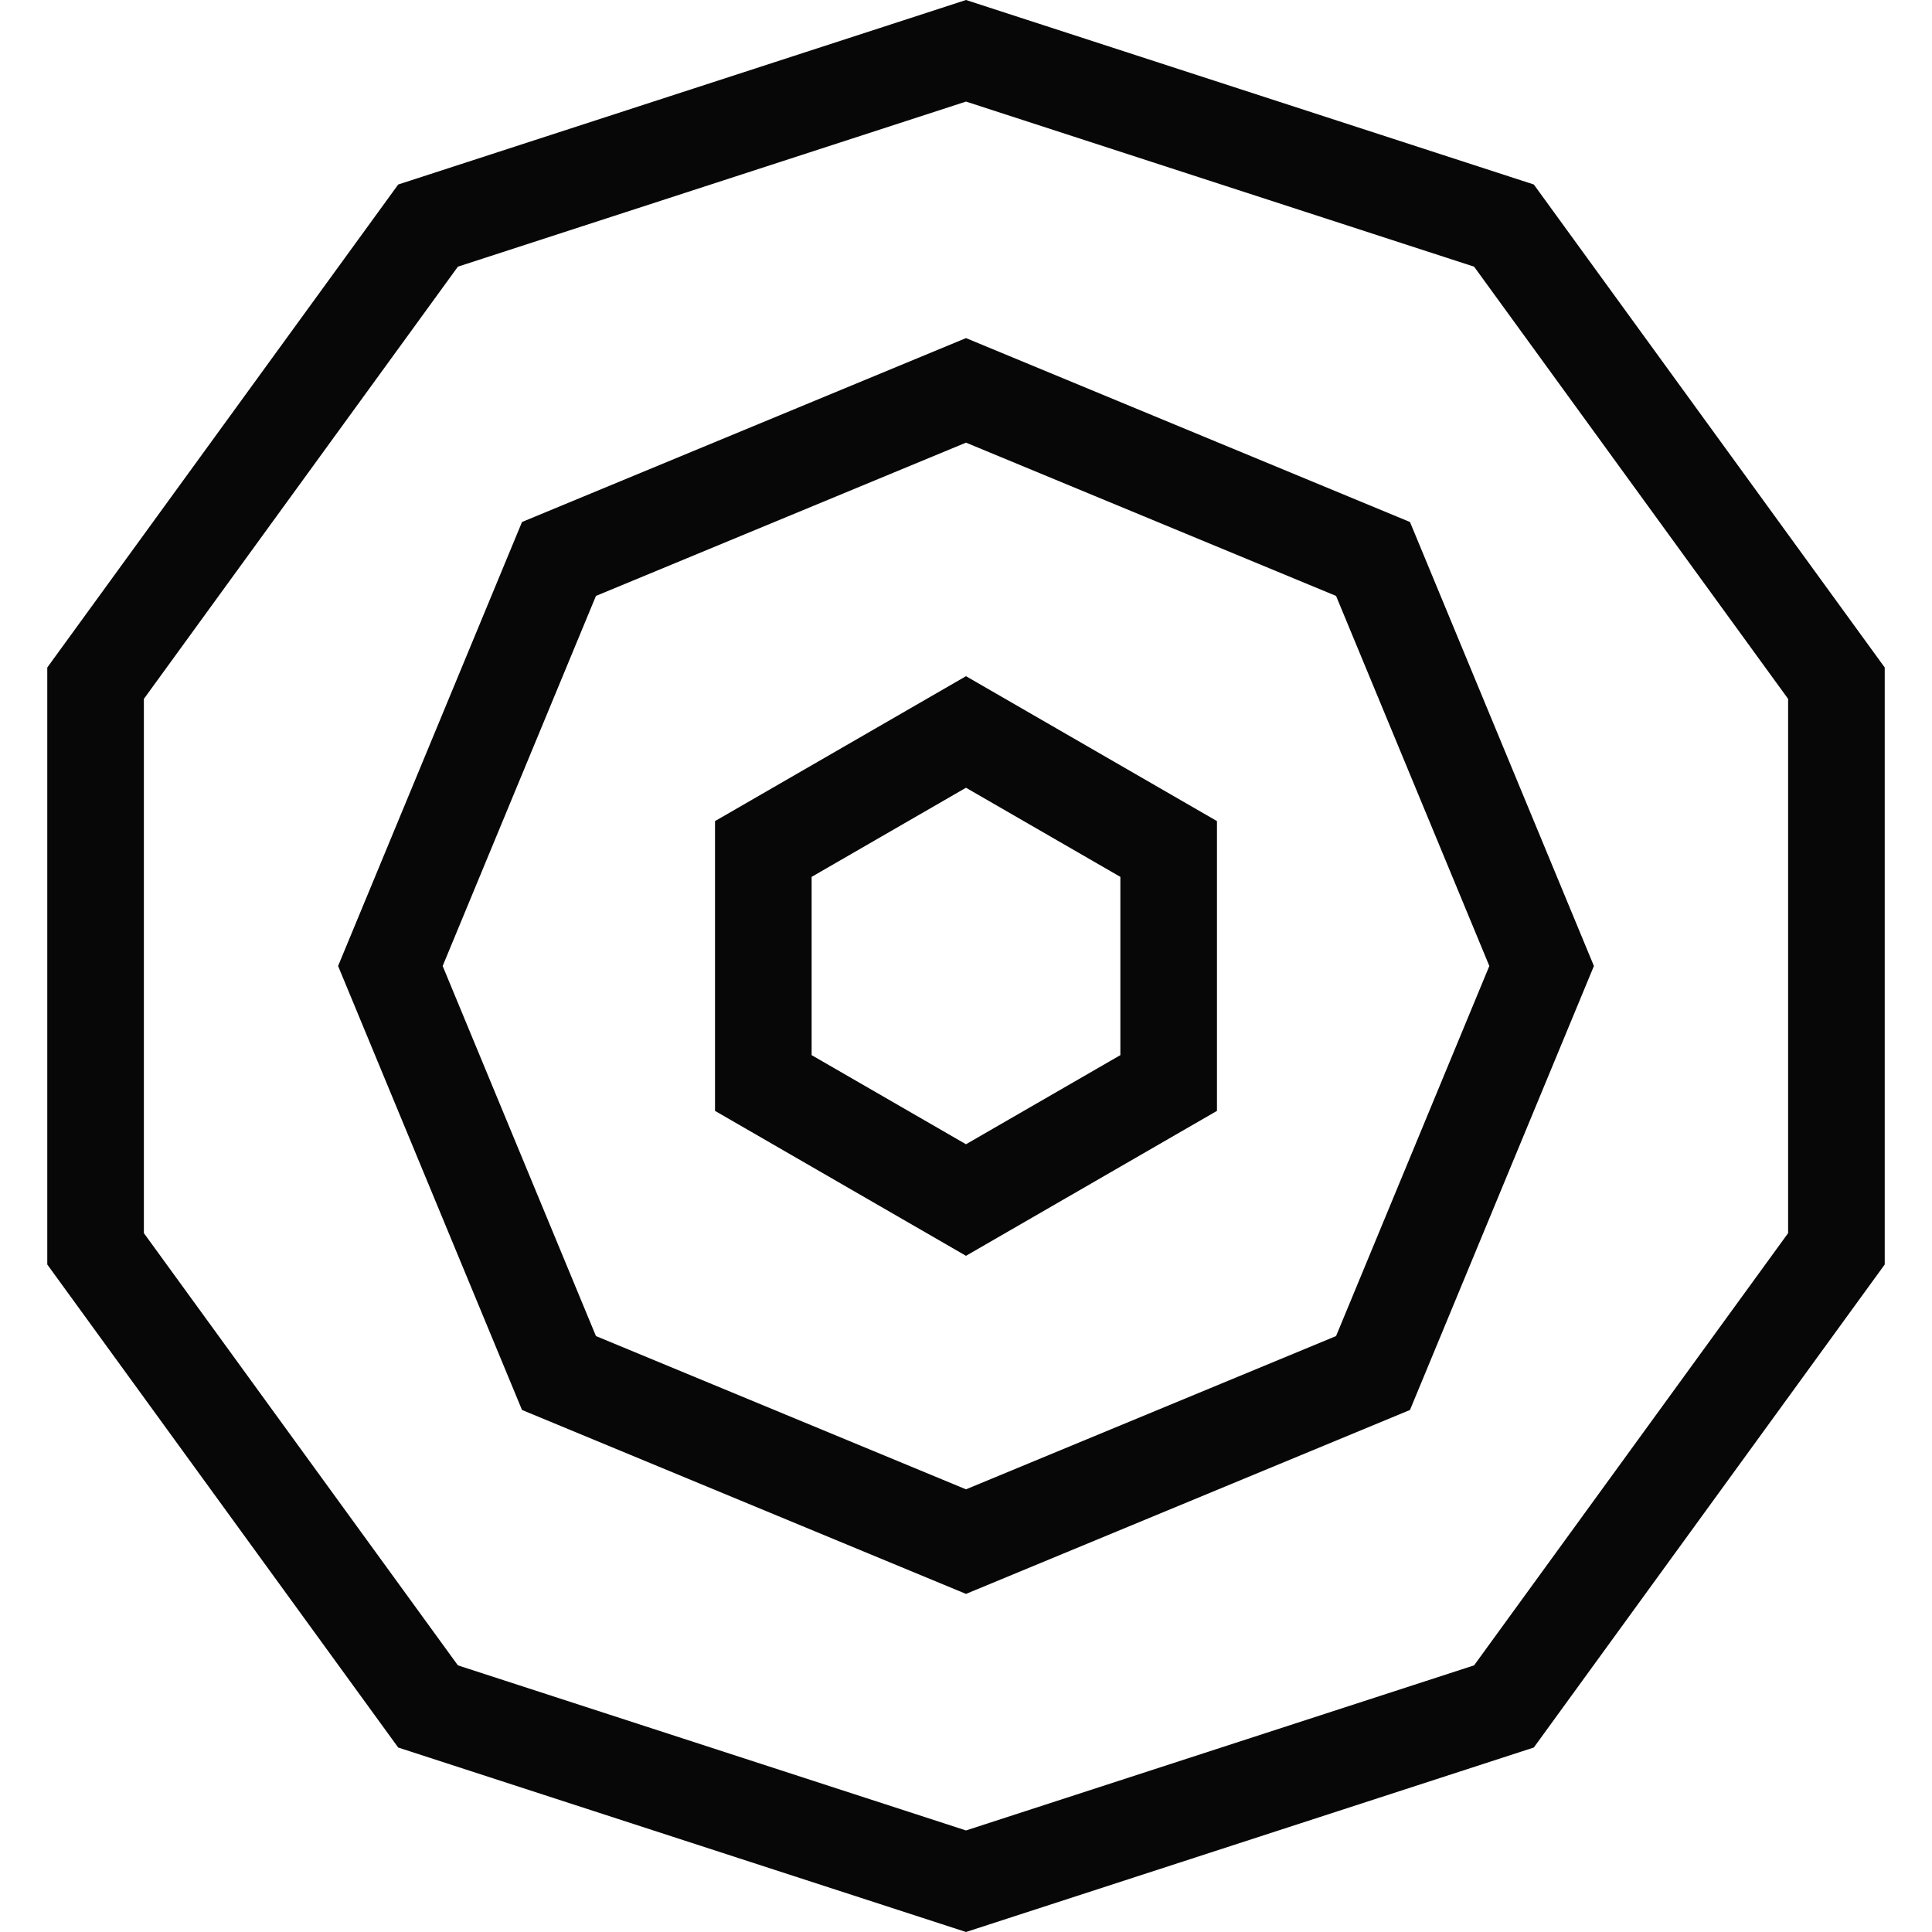 <svg xmlns="http://www.w3.org/2000/svg" preserveAspectRatio="xMidYMid meet" data-bbox="23.915 20 152.17 160" viewBox="23.915 20 152.17 160" height="200" width="200" data-type="color" aria-hidden="true" aria-label=""><g><path d="m100 180-47.023-15.277-29.062-40.003V75.28l29.063-40L100 20l47.024 15.279 29.061 40v49.441l-29.061 40.002L100 180zm-42.079-22.082L100 171.59l42.078-13.672 26.006-35.795V77.879l-26.006-35.795L100 28.412 57.921 42.084 31.915 77.879v44.243l26.006 35.796z" fill="#070707" data-color="1"></path><path d="m100 152-36.77-15.233-15.231-36.768 15.232-36.77L100 48l36.768 15.23L152.001 100l-15.233 36.769L100 152zm-30.646-21.353L100 143.34l30.647-12.693 12.693-30.648-12.693-30.647L100 56.658 69.354 69.352 56.659 99.999l12.695 30.648z" fill="#070707" data-color="1"></path><path d="m99.999 124.001-20.784-12.002v-24l20.784-12 20.785 12v23.999l-20.785 12.003zm-12.784-16.62 12.784 7.381 12.785-7.381V92.619l-12.785-7.381-12.784 7.381v14.762z" fill="#070707" data-color="1"></path></g></svg>